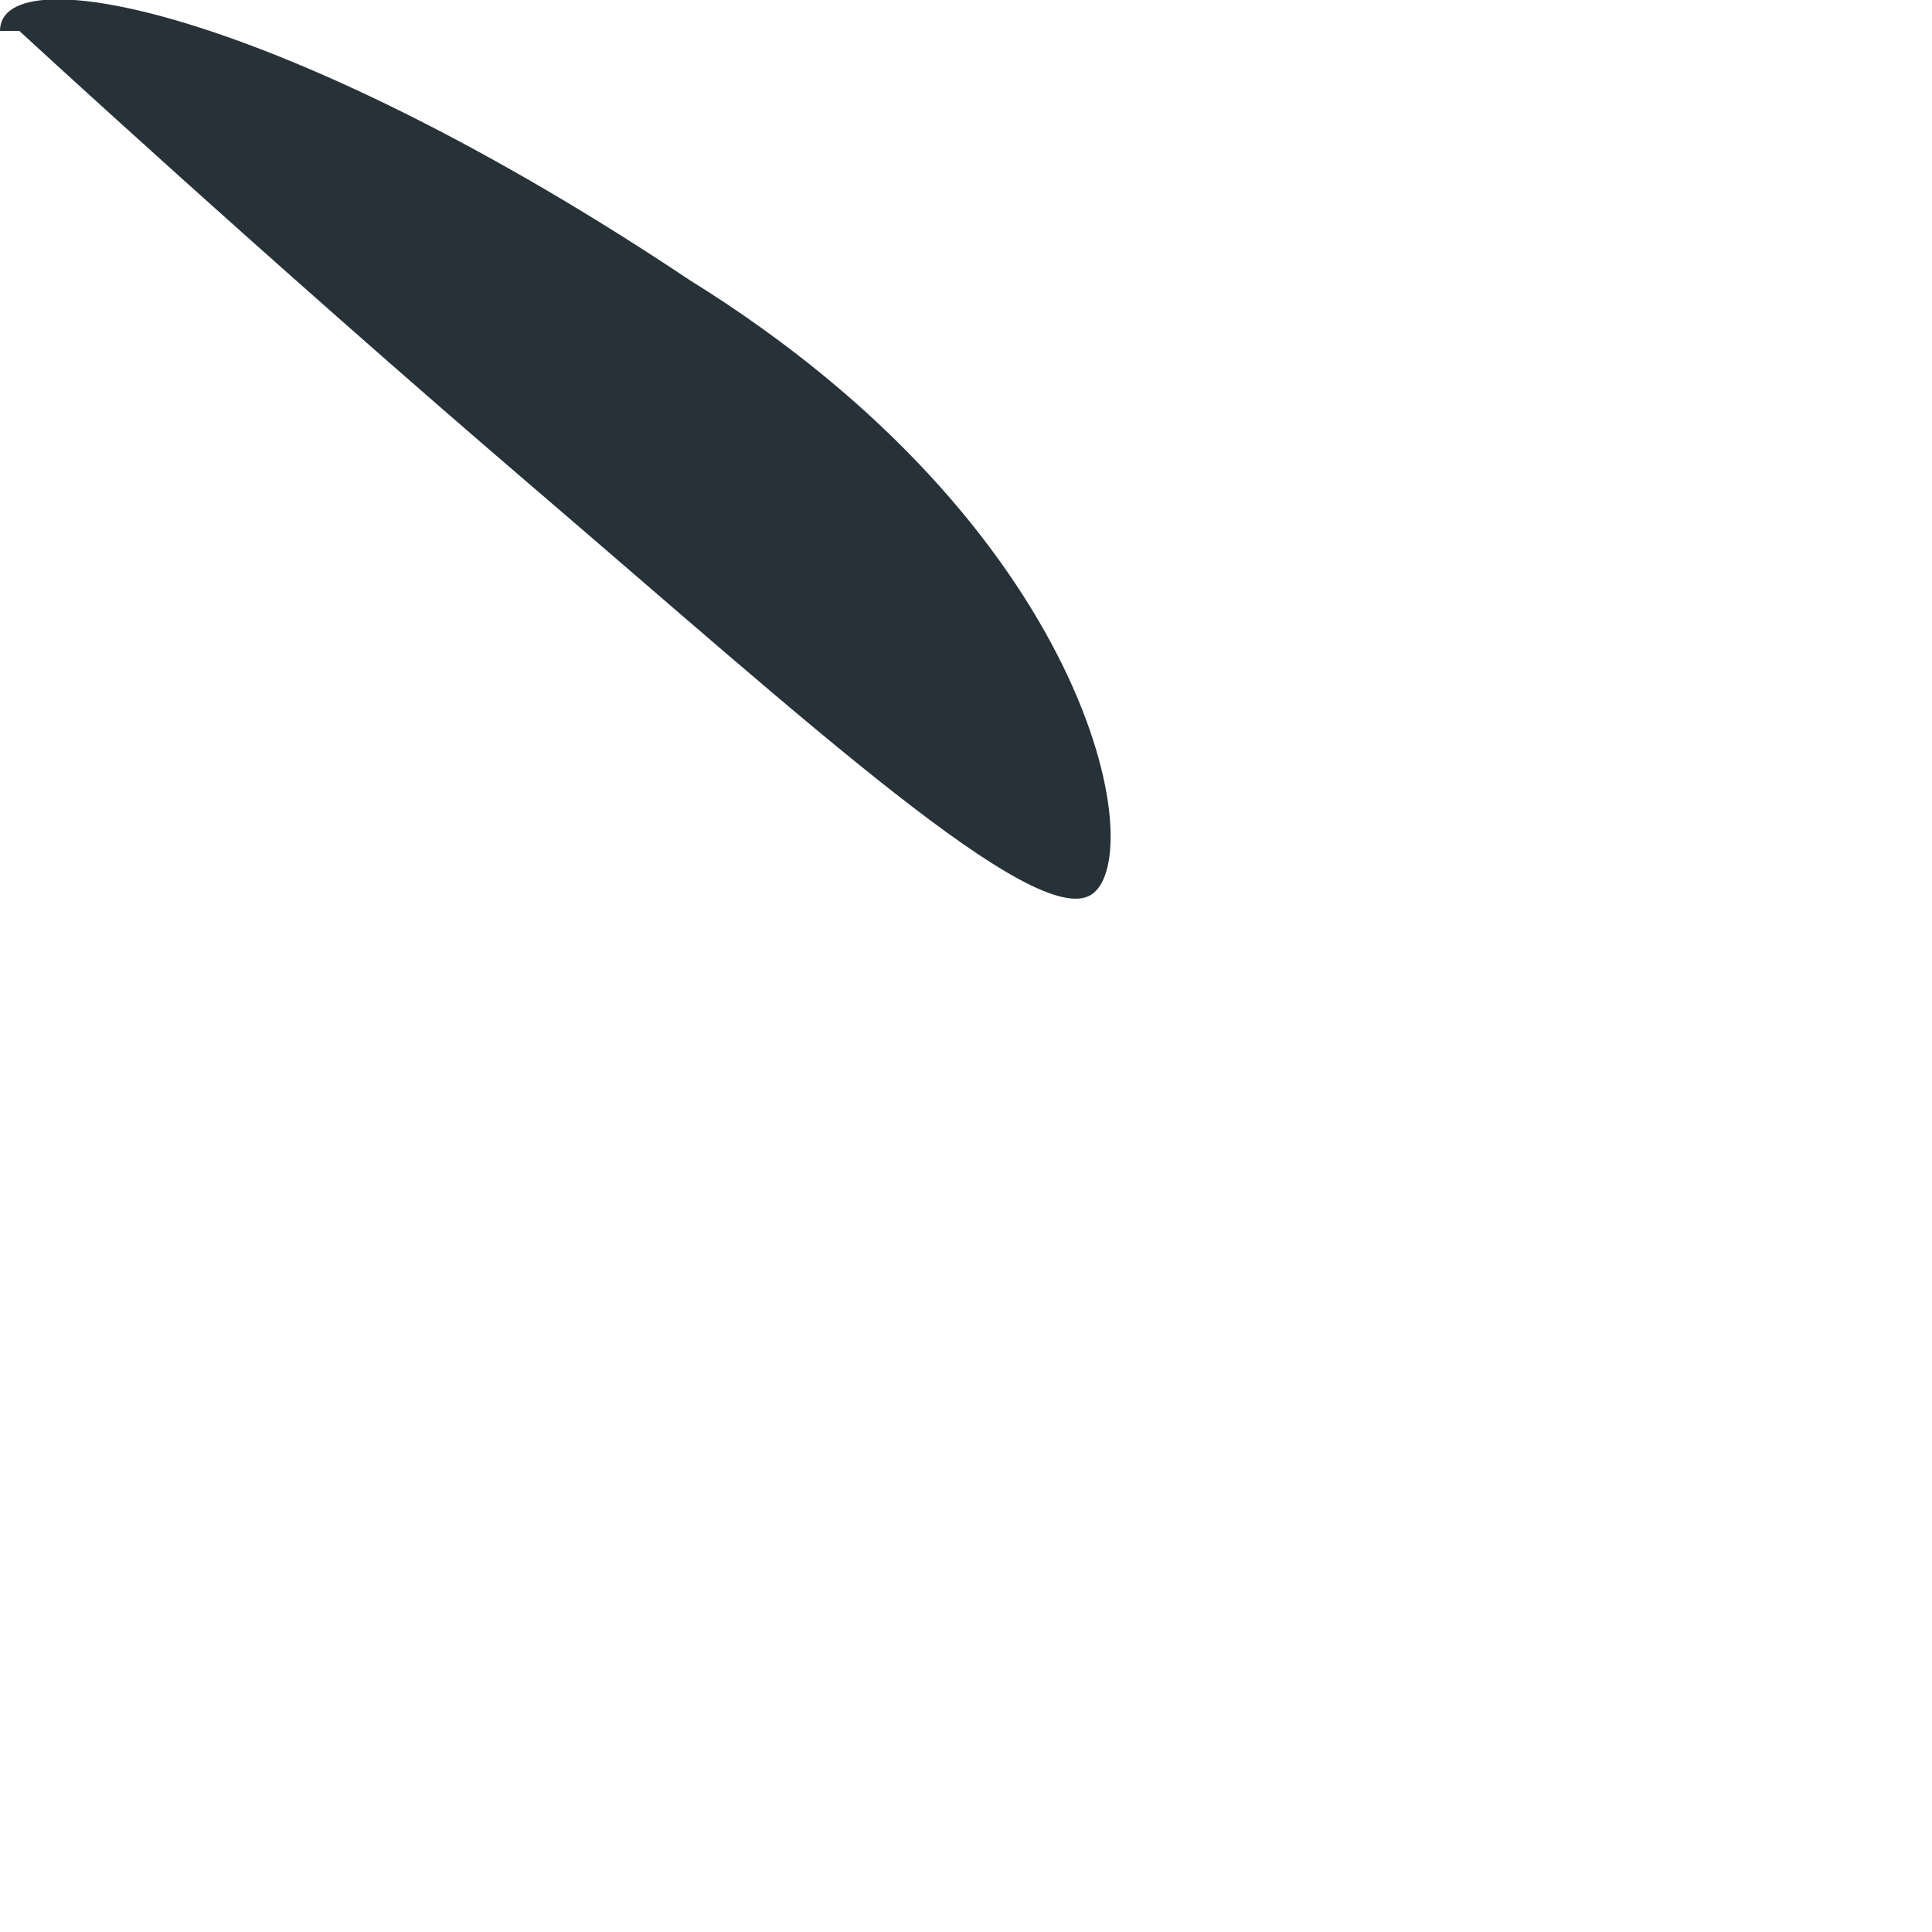 <?xml version="1.0" encoding="utf-8"?>
<svg xmlns="http://www.w3.org/2000/svg" fill="none" height="100%" overflow="visible" preserveAspectRatio="none" style="display: block;" viewBox="0 0 1 1" width="100%">
<path d="M0.01 0.016C0.01 0.016 0.139 0.135 0.278 0.254C0.417 0.373 0.536 0.482 0.565 0.463C0.595 0.443 0.565 0.274 0.357 0.145C0.149 0.006 0 -0.024 0 0.016H0.01Z" fill="#273238" id="Vector"/>
</svg>